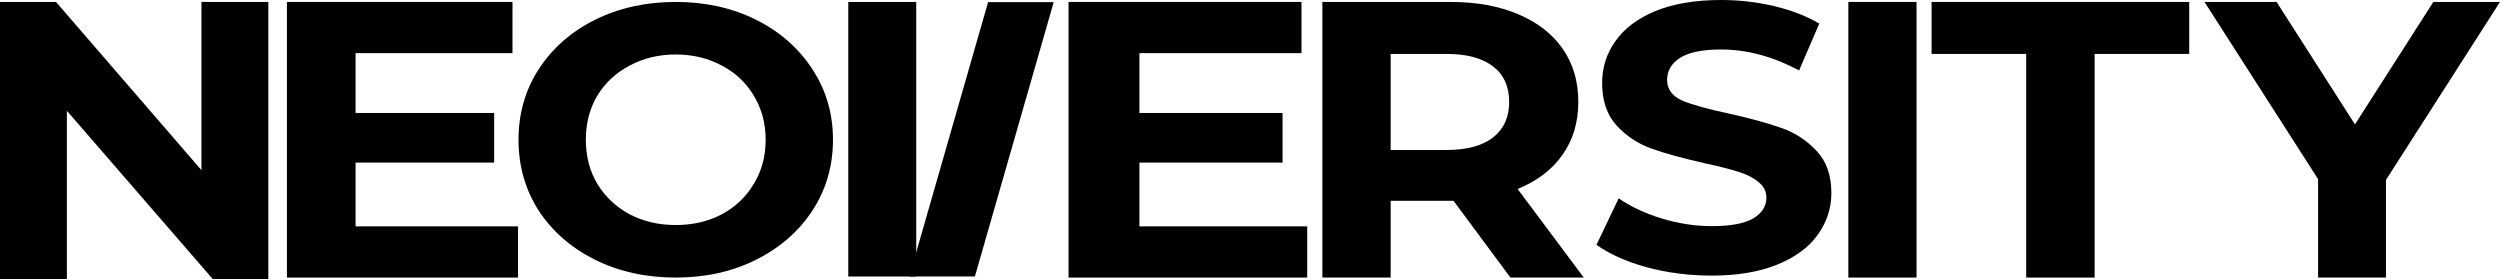 <?xml version="1.0" encoding="UTF-8"?>
<svg xmlns="http://www.w3.org/2000/svg" width="224" height="25" viewBox="0 0 224 25" fill="none">
  <path d="M24.042 0.174V25H19.061L5.992 9.927V25H0V0.174H5.018L18.05 15.247V0.174H24.042Z" fill="black"></path>
  <path d="M171.722 0.174H165.612V24.87H171.722V0.174Z" fill="black"></path>
  <path d="M82.093 0.175H76.006V24.775H82.093V0.175Z" fill="black"></path>
  <path d="M94.413 0.189L88.534 0.189L81.471 24.774H87.35L94.413 0.189Z" fill="black"></path>
  <path d="M46.415 20.283V24.87H25.708V0.174H45.919V4.761H31.859V10.123H44.276V14.568H31.859V20.283H46.415Z" fill="black"></path>
  <path d="M117.126 20.283V24.87H95.741V0.174H116.614V4.761H102.093V10.123H114.917V14.568H102.093V20.283H117.126Z" fill="black"></path>
  <path d="M135.334 24.87L130.234 17.99H124.605V24.87H118.485V0.174H129.932C132.274 0.174 134.302 0.539 136.014 1.268C137.752 1.997 139.087 3.032 140.019 4.373C140.951 5.713 141.417 7.301 141.417 9.135C141.417 10.97 140.938 12.557 139.981 13.898C139.049 15.215 137.714 16.226 135.977 16.932L141.908 24.87H135.334ZM135.221 9.135C135.221 7.748 134.742 6.689 133.785 5.96C132.828 5.208 131.431 4.831 129.592 4.831H124.605V13.439H129.592C131.431 13.439 132.828 13.063 133.785 12.31C134.742 11.558 135.221 10.499 135.221 9.135Z" fill="black"></path>
  <path d="M153.351 24.695C151.35 24.695 149.409 24.445 147.529 23.945C145.673 23.422 144.178 22.751 143.045 21.932L145.034 17.771C146.119 18.521 147.408 19.124 148.903 19.579C150.398 20.034 151.892 20.261 153.387 20.261C155.051 20.261 156.28 20.034 157.076 19.579C157.871 19.101 158.269 18.476 158.269 17.703C158.269 17.134 158.028 16.668 157.546 16.304C157.088 15.918 156.485 15.611 155.738 15.383C155.014 15.156 154.026 14.906 152.772 14.633C150.844 14.201 149.265 13.769 148.035 13.337C146.806 12.905 145.745 12.211 144.853 11.256C143.985 10.301 143.551 9.028 143.551 7.436C143.551 6.049 143.949 4.798 144.744 3.684C145.54 2.547 146.733 1.649 148.324 0.989C149.94 0.33 151.904 0 154.219 0C155.834 0 157.413 0.182 158.956 0.546C160.499 0.91 161.849 1.433 163.006 2.115L161.198 6.31C158.86 5.06 156.521 4.434 154.183 4.434C152.543 4.434 151.326 4.684 150.53 5.185C149.759 5.685 149.373 6.344 149.373 7.163C149.373 7.982 149.819 8.596 150.711 9.005C151.627 9.391 153.013 9.778 154.87 10.165C156.798 10.597 158.378 11.029 159.607 11.461C160.837 11.893 161.885 12.575 162.753 13.507C163.645 14.44 164.091 15.702 164.091 17.293C164.091 18.658 163.681 19.909 162.862 21.045C162.066 22.16 160.861 23.047 159.245 23.706C157.63 24.365 155.665 24.695 153.351 24.695Z" fill="black"></path>
  <path d="M181.547 4.831H173.071V0.174H196.154V4.831H187.678V24.87H181.547V4.831Z" fill="black"></path>
  <path d="M213.784 16.12V24.87H207.7V16.05L197.522 0.174H203.982L211.005 11.146L218.028 0.174H224L213.784 16.12Z" fill="black"></path>
  <path d="M60.547 24.87C57.874 24.87 55.458 24.335 53.3 23.267C51.167 22.198 49.487 20.731 48.261 18.866C47.06 16.979 46.459 14.864 46.459 12.522C46.459 10.18 47.06 8.076 48.261 6.212C49.487 4.324 51.167 2.846 53.3 1.778C55.458 0.709 57.874 0.174 60.547 0.174C63.219 0.174 65.622 0.709 67.756 1.778C69.889 2.846 71.569 4.324 72.795 6.212C74.021 8.076 74.634 10.18 74.634 12.522C74.634 14.864 74.021 16.979 72.795 18.866C71.569 20.731 69.889 22.198 67.756 23.267C65.622 24.335 63.219 24.87 60.547 24.87ZM60.547 20.163C62.067 20.163 63.44 19.844 64.666 19.207C65.892 18.548 66.848 17.639 67.535 16.479C68.246 15.319 68.602 14 68.602 12.522C68.602 11.044 68.246 9.725 67.535 8.565C66.848 7.406 65.892 6.507 64.666 5.871C63.44 5.211 62.067 4.882 60.547 4.882C59.026 4.882 57.653 5.211 56.427 5.871C55.201 6.507 54.232 7.406 53.521 8.565C52.834 9.725 52.491 11.044 52.491 12.522C52.491 14 52.834 15.319 53.521 16.479C54.232 17.639 55.201 18.548 56.427 19.207C57.653 19.844 59.026 20.163 60.547 20.163Z" fill="black"></path>
</svg>
